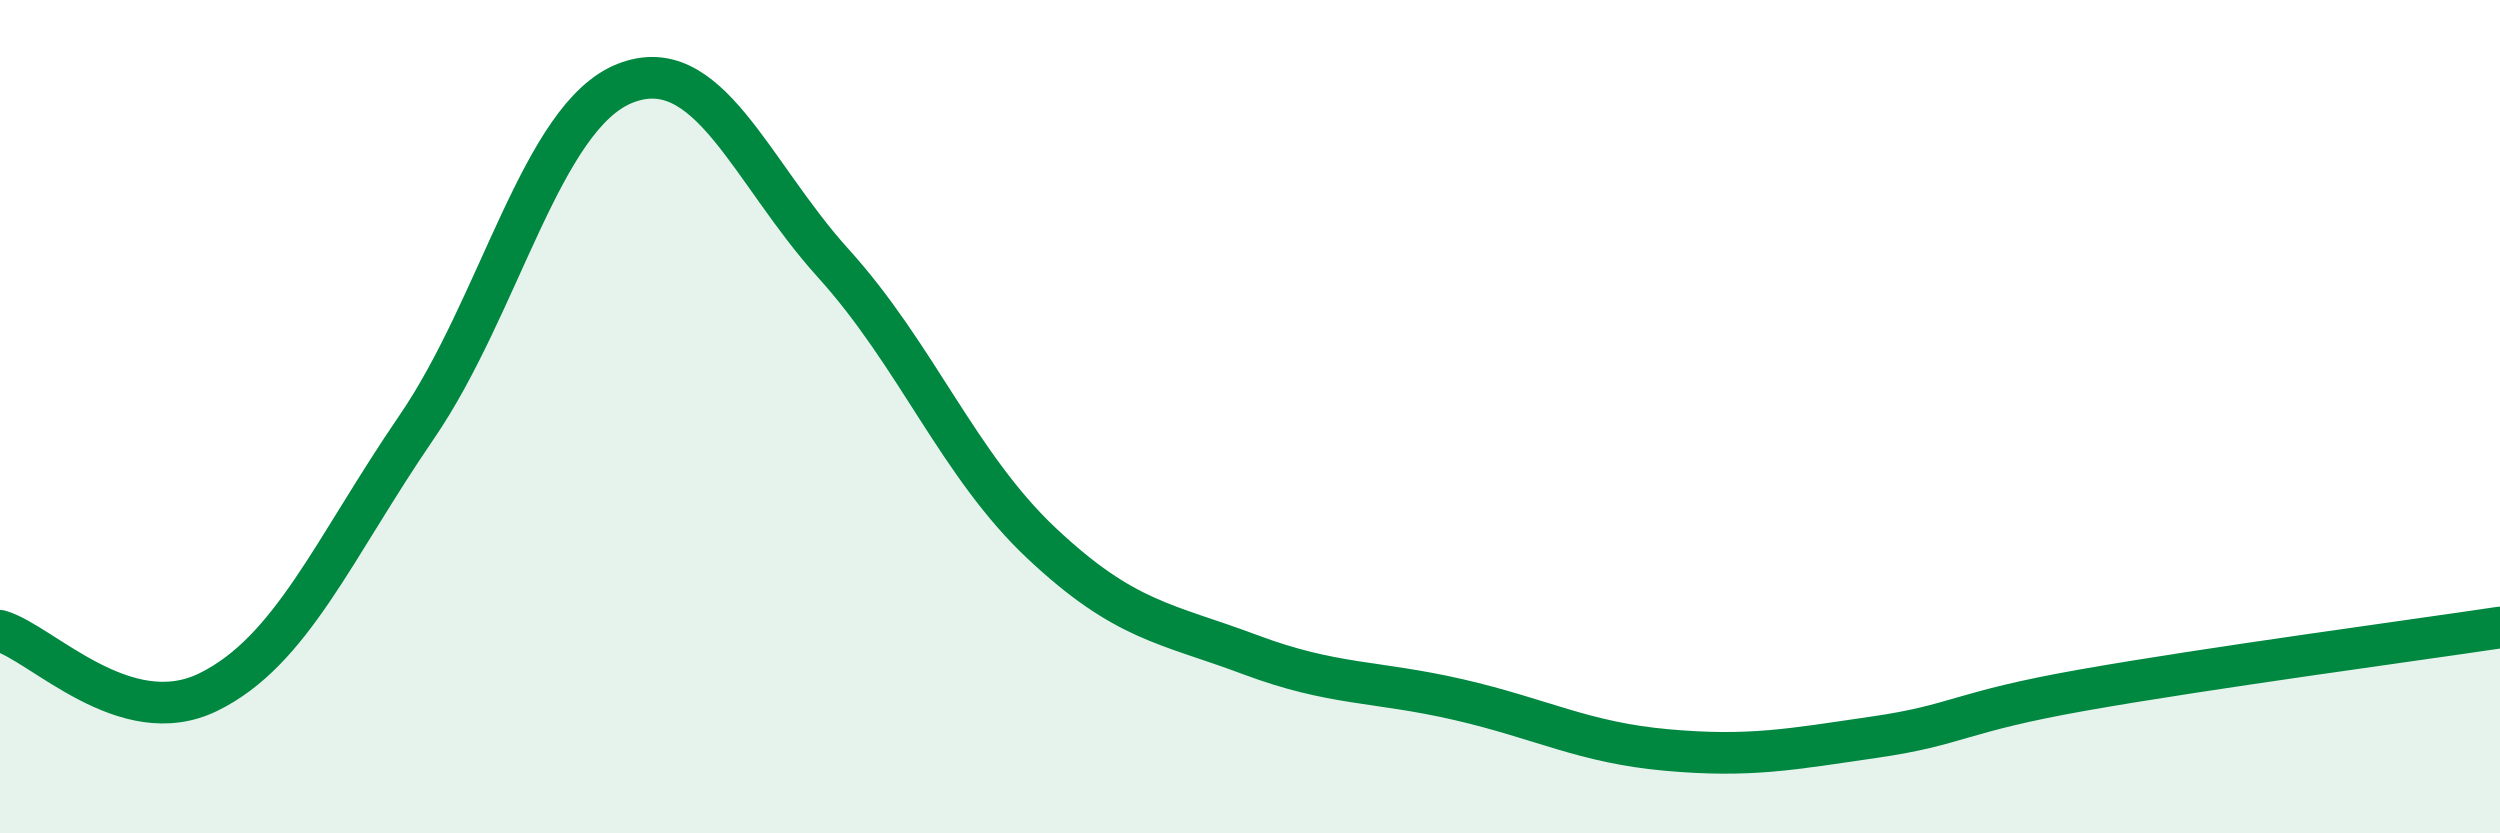 
    <svg width="60" height="20" viewBox="0 0 60 20" xmlns="http://www.w3.org/2000/svg">
      <path
        d="M 0,15.14 C 1,15.43 3,17.59 5,16.61 C 7,15.63 8,13.17 10,10.25 C 12,7.33 13,2.79 15,2 C 17,1.21 18,4.11 20,6.32 C 22,8.53 23,11.16 25,13.04 C 27,14.92 28,14.96 30,15.71 C 32,16.46 33,16.33 35,16.79 C 37,17.25 38,17.82 40,18 C 42,18.18 43,17.98 45,17.69 C 47,17.4 47,17.09 50,16.56 C 53,16.03 58,15.36 60,15.06L60 20L0 20Z"
        fill="#008740"
        opacity="0.1"
        stroke-linecap="round"
        stroke-linejoin="round"
      />
      <path
        d="M 0,15.14 C 1,15.43 3,17.59 5,16.61 C 7,15.63 8,13.17 10,10.25 C 12,7.33 13,2.79 15,2 C 17,1.21 18,4.11 20,6.32 C 22,8.53 23,11.16 25,13.04 C 27,14.92 28,14.96 30,15.71 C 32,16.46 33,16.33 35,16.79 C 37,17.25 38,17.82 40,18 C 42,18.18 43,17.98 45,17.69 C 47,17.4 47,17.09 50,16.56 C 53,16.03 58,15.36 60,15.06"
        stroke="#008740"
        stroke-width="1"
        fill="none"
        stroke-linecap="round"
        stroke-linejoin="round"
      />
    </svg>
  